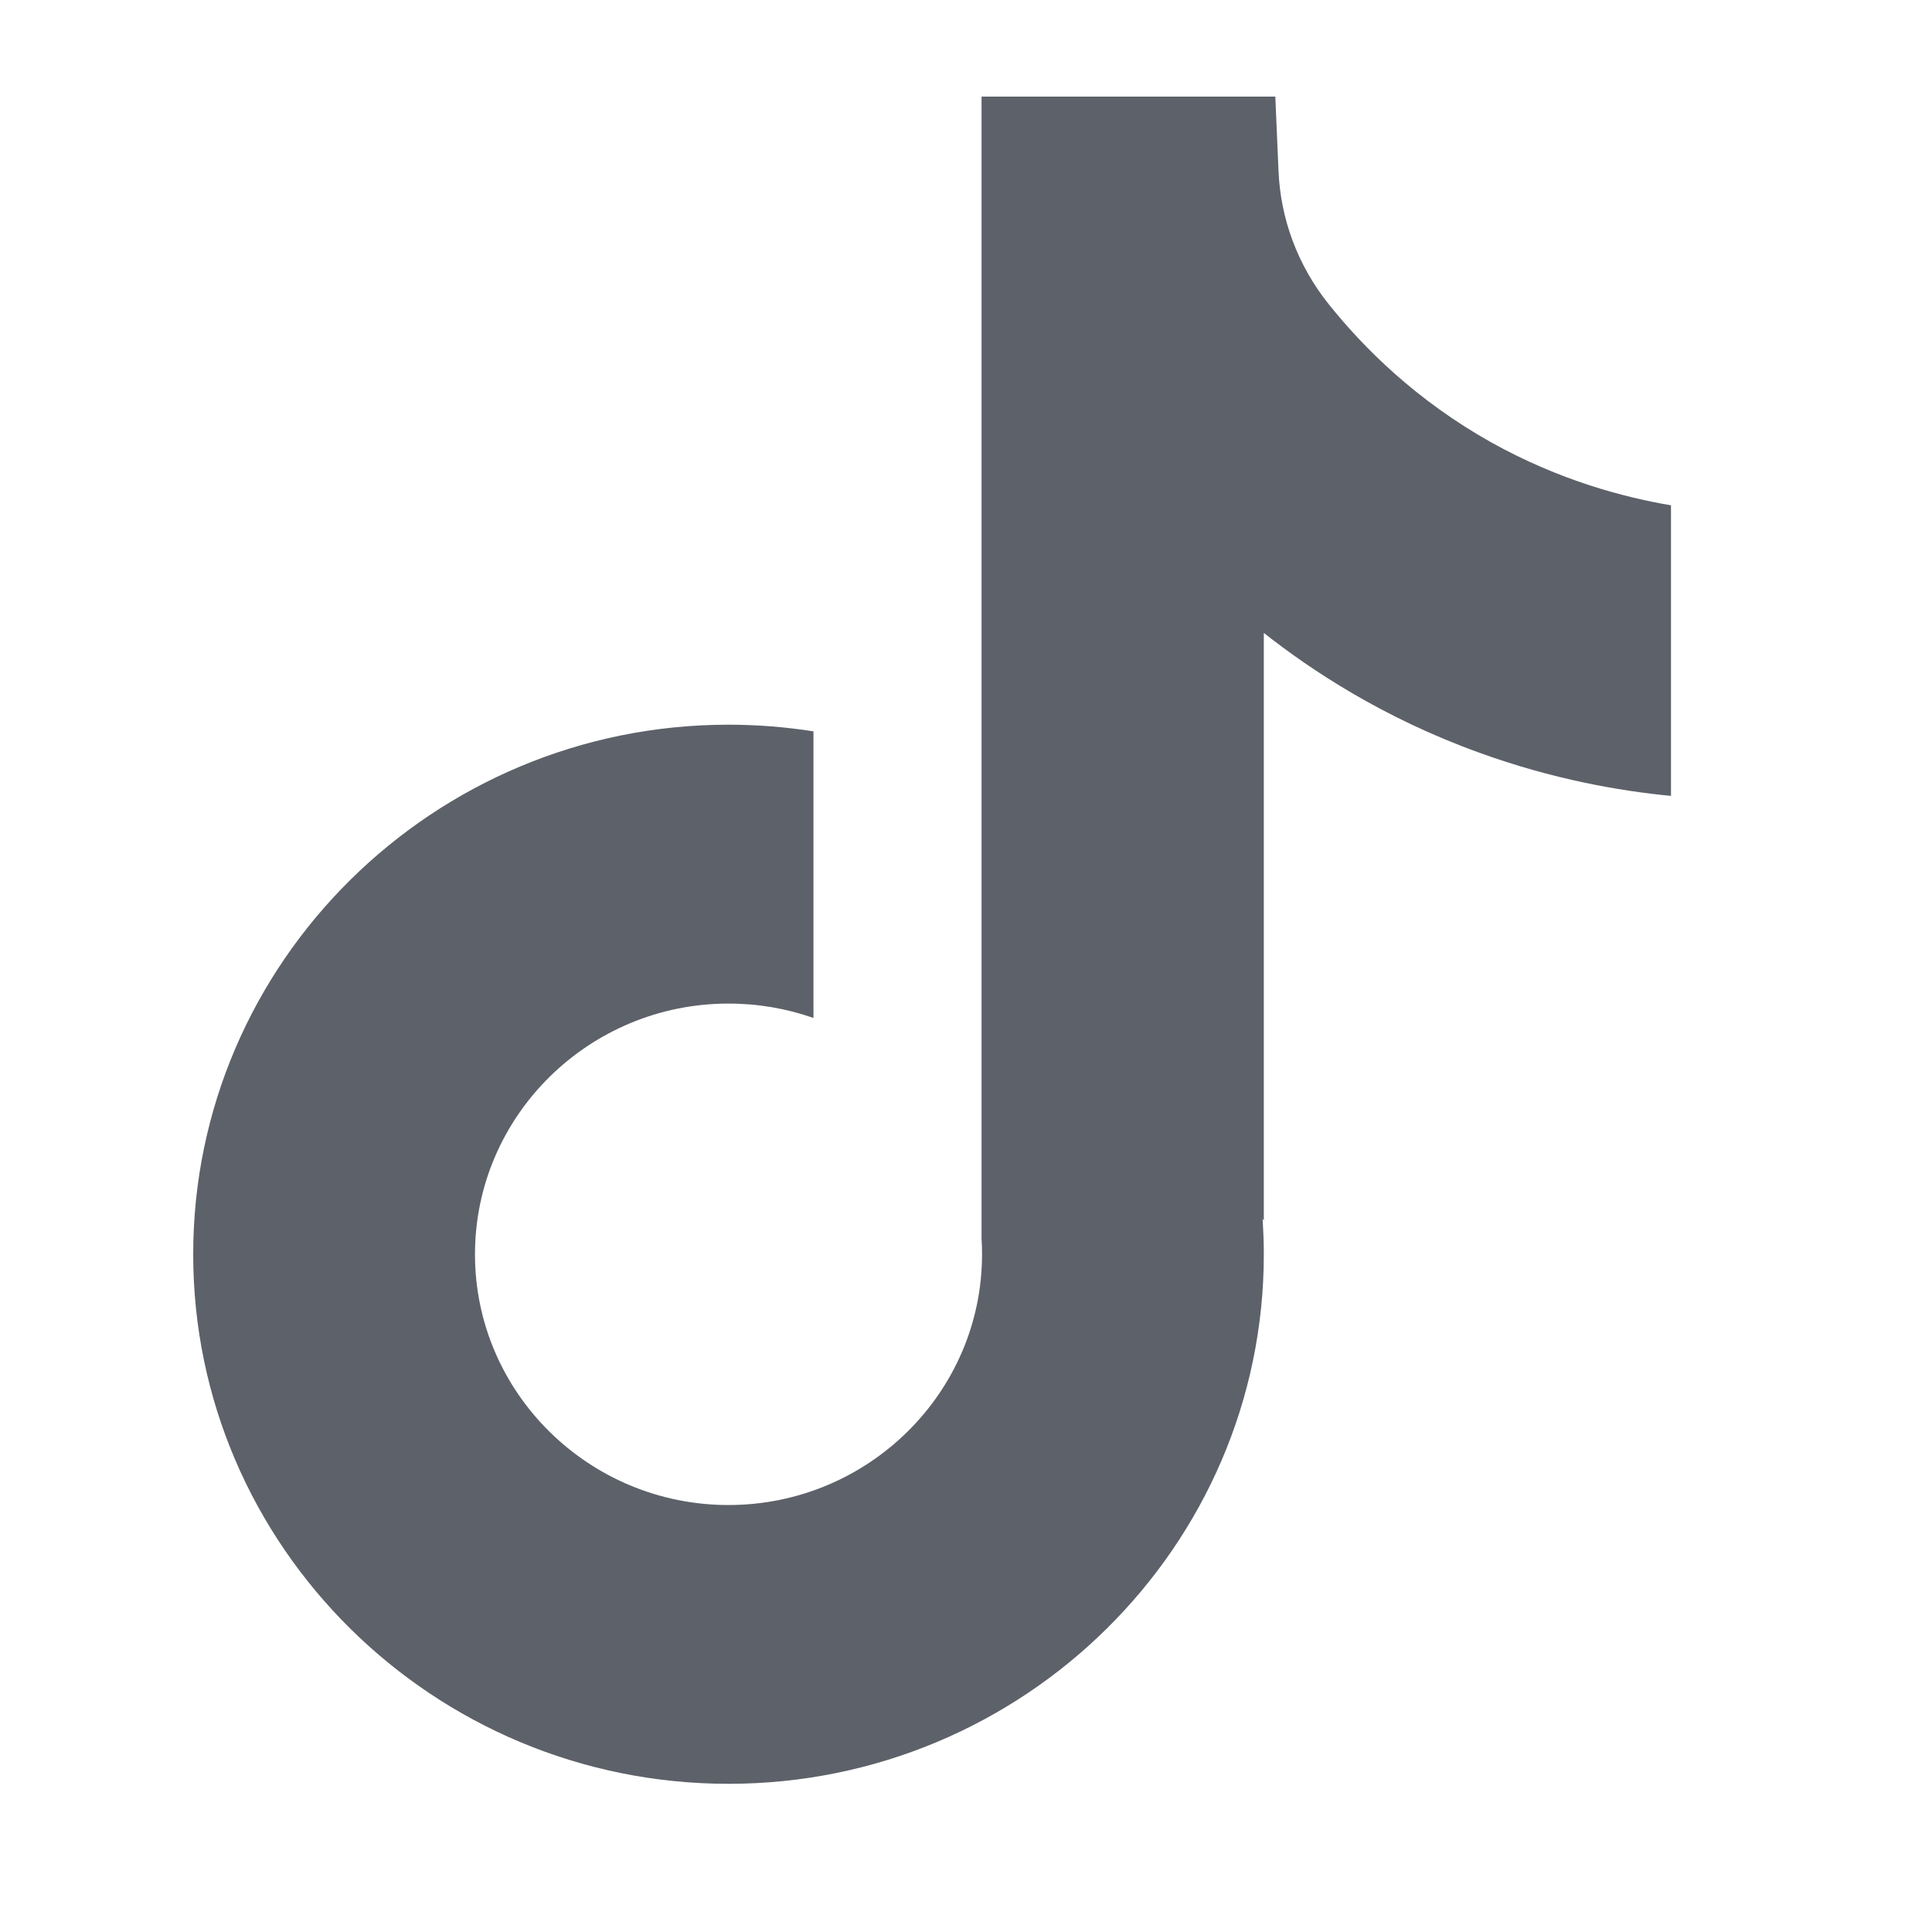 <svg width="20" height="20" viewBox="0 0 20 20" fill="none" xmlns="http://www.w3.org/2000/svg">
<path d="M17.298 5.229V8.239C16.766 8.188 16.075 8.068 15.311 7.791C14.312 7.43 13.569 6.935 13.083 6.552V12.636L13.07 12.617C13.078 12.738 13.083 12.861 13.083 12.985C13.083 16.006 10.597 18.466 7.541 18.466C4.486 18.466 2 16.006 2 12.985C2 9.963 4.486 7.502 7.541 7.502C7.841 7.502 8.134 7.526 8.421 7.571L8.421 10.538C8.145 10.441 7.85 10.389 7.541 10.389C6.095 10.389 4.917 11.553 4.917 12.985C4.917 14.416 6.095 15.58 7.541 15.58C8.988 15.58 10.166 14.415 10.166 12.985C10.166 12.931 10.165 12.877 10.161 12.824L10.161 1L13.202 1C13.213 1.255 13.224 1.512 13.235 1.766C13.255 2.268 13.436 2.749 13.751 3.144C14.12 3.607 14.666 4.146 15.431 4.576C16.148 4.977 16.822 5.15 17.298 5.231V5.229Z" fill="#5D6169"/>
</svg>
